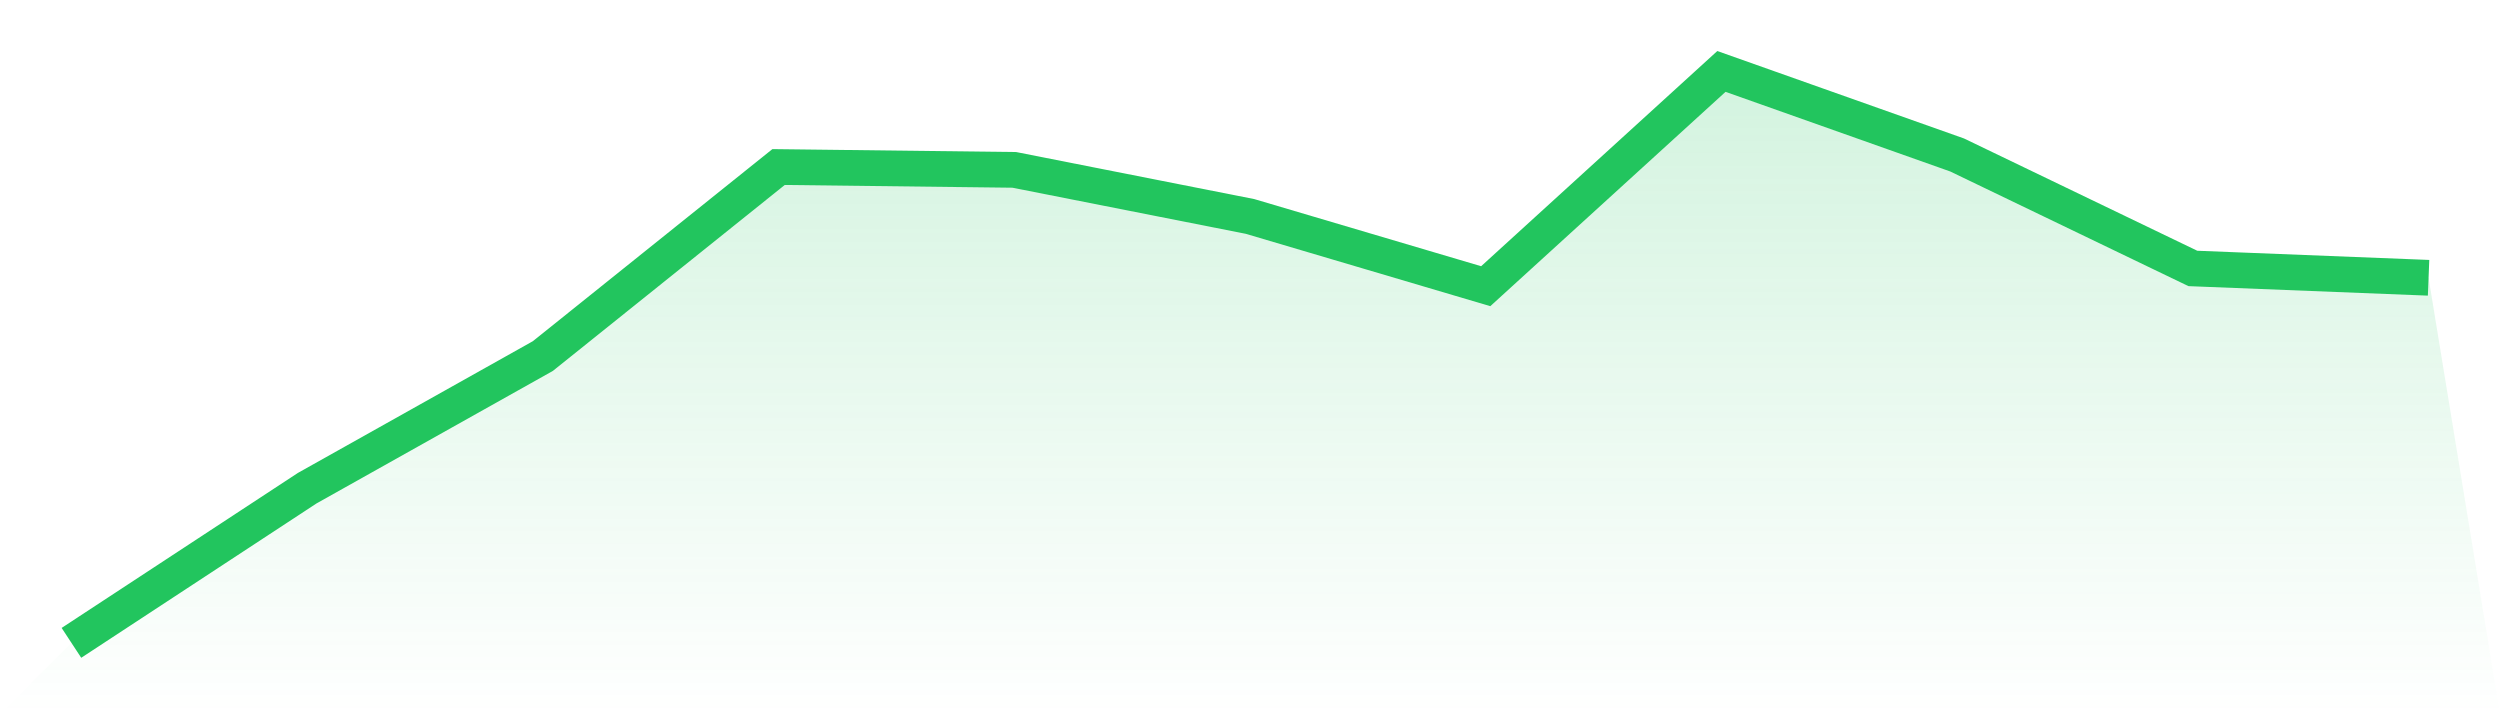 <svg viewBox="0 0 140 40" xmlns="http://www.w3.org/2000/svg">
<defs>
<linearGradient id="gradient" x1="0" x2="0" y1="0" y2="1">
<stop offset="0%" stop-color="#22c55e" stop-opacity="0.2"/>
<stop offset="100%" stop-color="#22c55e" stop-opacity="0"/>
</linearGradient>
</defs>
<path d="M4,36 L4,36 L17.2,27.34 L30.4,19.939 L43.6,9.354 L56.8,9.513 L70,12.121 L83.2,16.027 L96.4,4 L109.6,8.679 L122.8,15.033 L136,15.556 L140,40 L0,40 z" fill="url(#gradient)"/>
<path d="M4,36 L4,36 L17.2,27.34 L30.4,19.939 L43.6,9.354 L56.8,9.513 L70,12.121 L83.2,16.027 L96.4,4 L109.6,8.679 L122.8,15.033 L136,15.556" fill="none" stroke="#22c55e" stroke-width="2"/>
</svg>